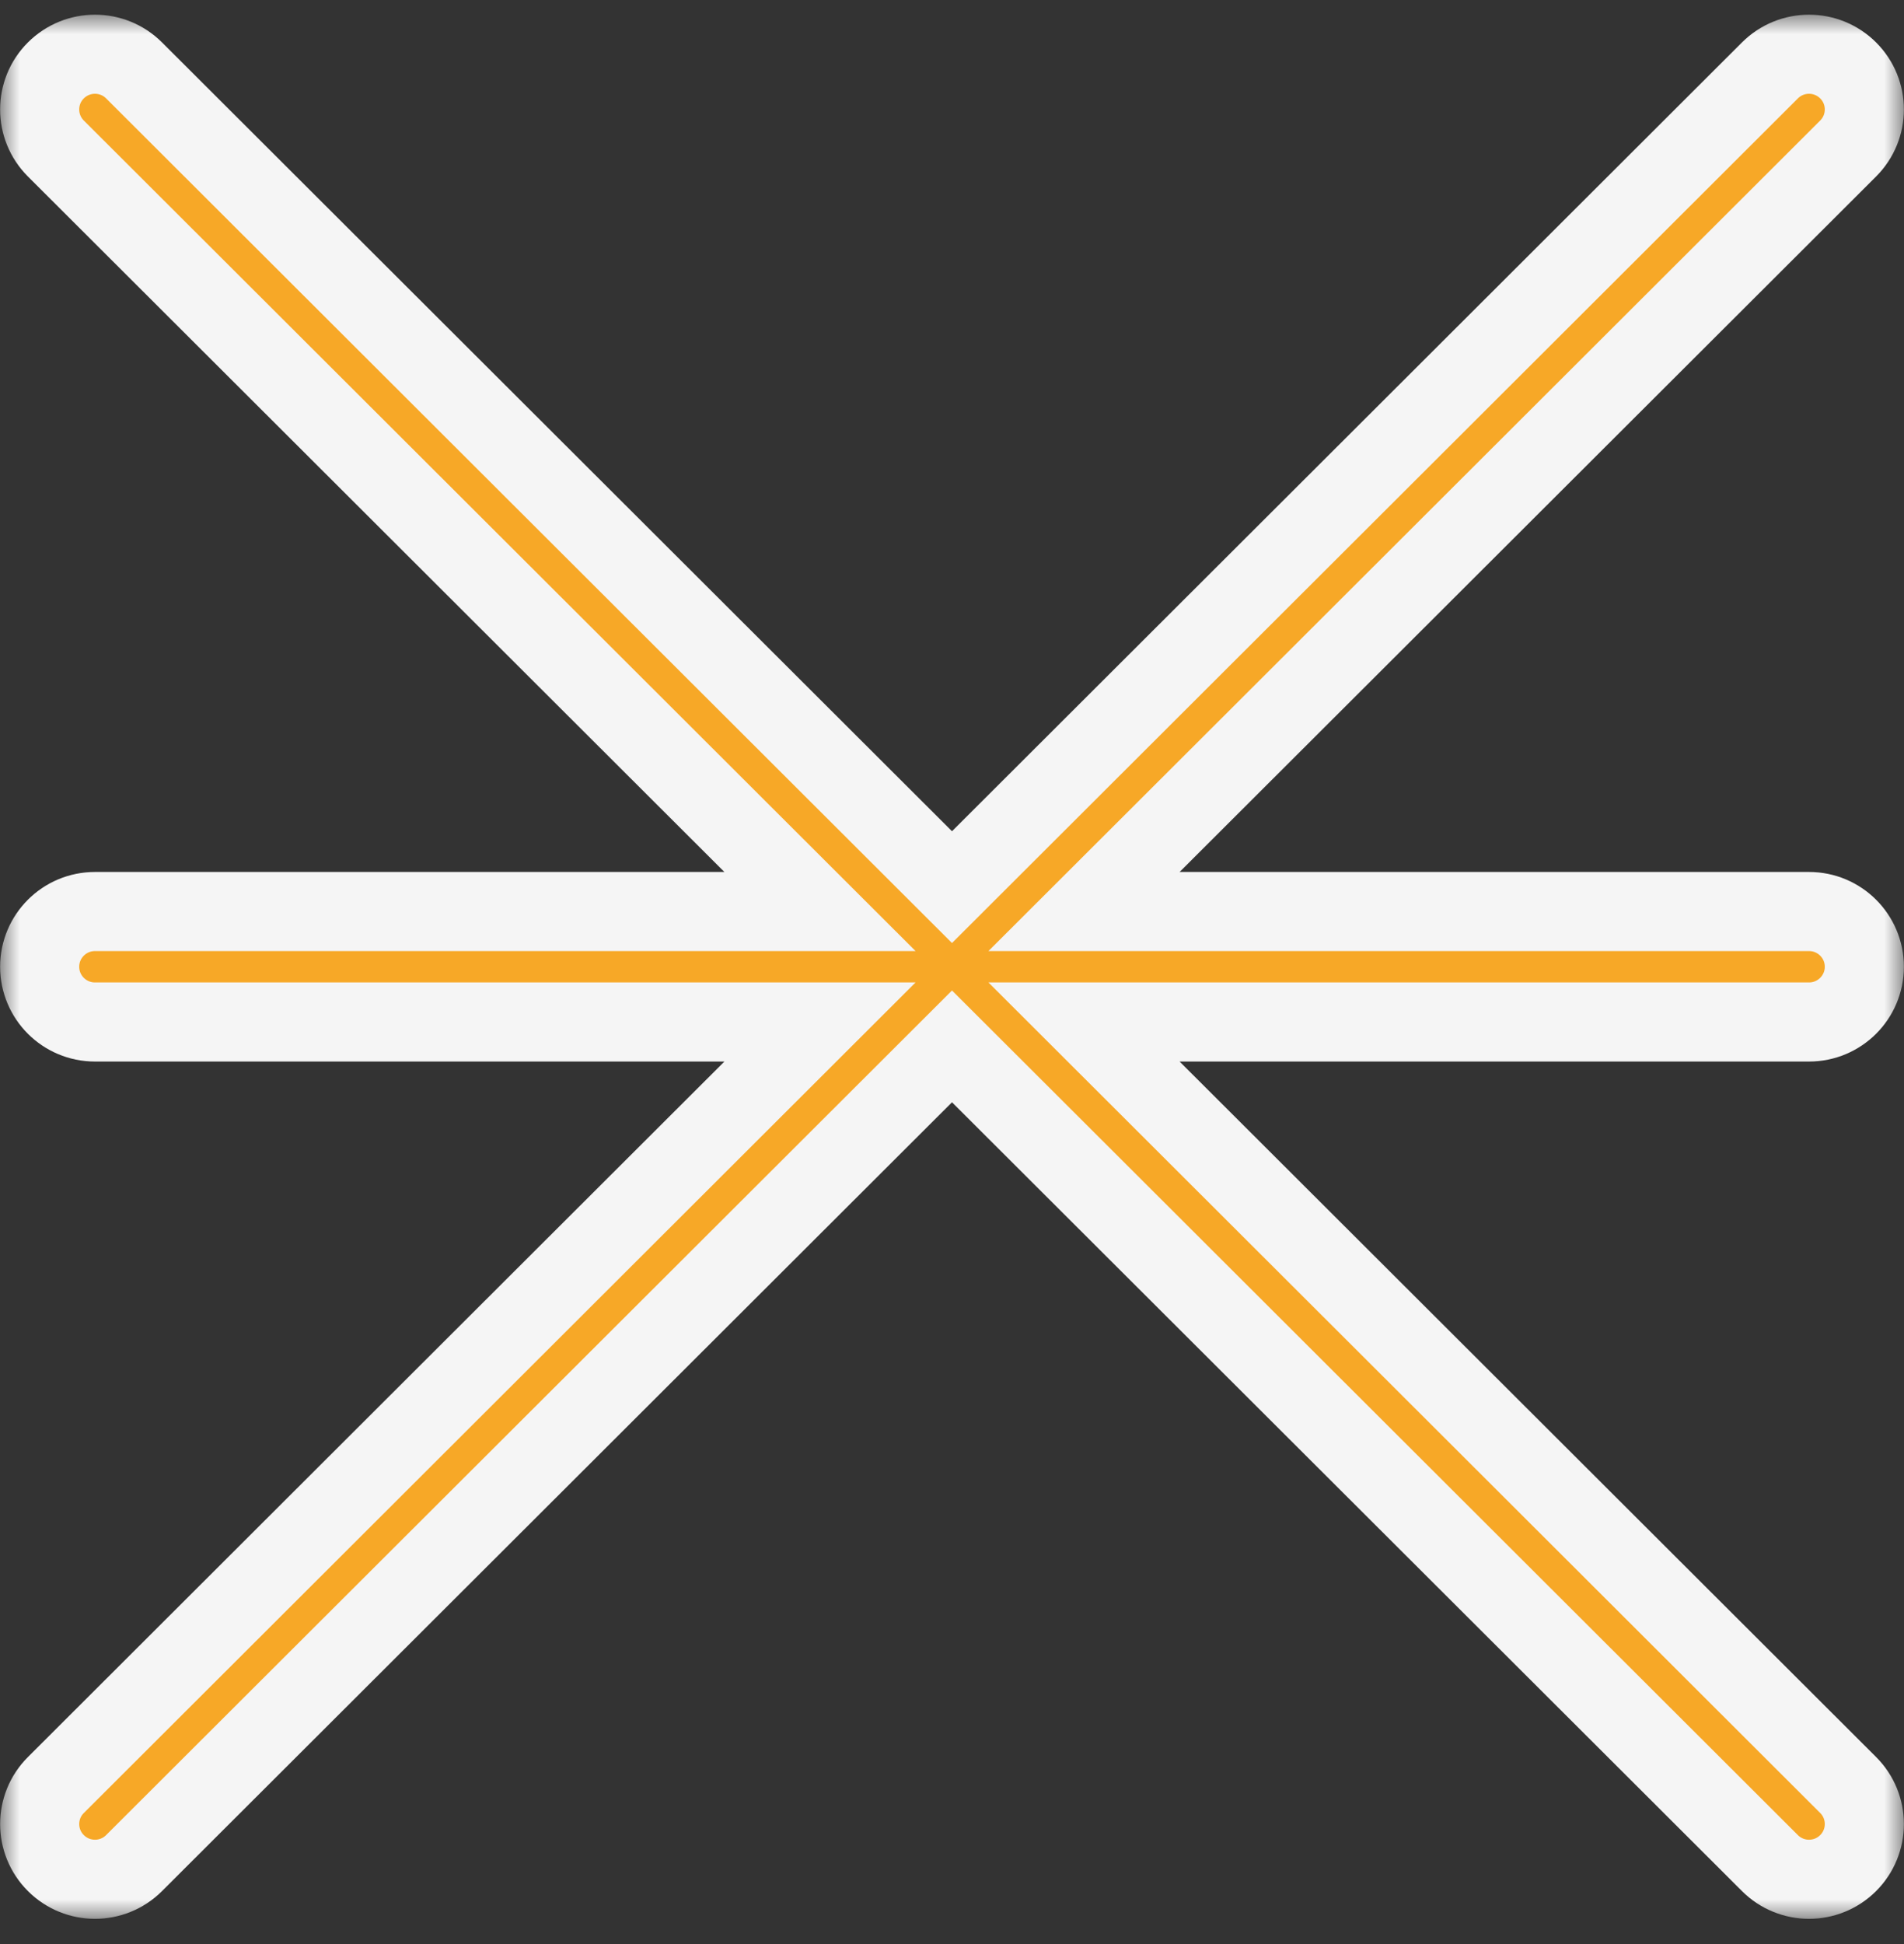 <svg width="48" height="49" viewBox="0 0 48 49" fill="none" xmlns="http://www.w3.org/2000/svg">
<rect x="0" y="0" width="48" height="49" fill="#333333" stroke="none"/>
<mask id="path-1-outside-1_562_395" maskUnits="userSpaceOnUse" x="0" y="0.367" width="48" height="48" fill="black">
<rect fill="white" y="0.367" width="48" height="48"/>
<path d="M1 24.367C1 25.136 1.624 25.759 2.394 25.759H20.672L1.409 44.991C0.864 45.534 0.864 46.416 1.409 46.959C1.953 47.503 2.836 47.503 3.38 46.959L24 26.374L44.62 46.959C45.164 47.503 46.047 47.503 46.592 46.959C47.136 46.416 47.136 45.534 46.592 44.991L27.328 25.759H45.606C46.376 25.759 47 25.135 47 24.367C47 23.598 46.376 22.975 45.606 22.975H27.328L46.592 3.743C47.136 3.199 47.136 2.318 46.592 1.775C46.319 1.503 45.962 1.367 45.606 1.367C45.249 1.367 44.892 1.503 44.62 1.775L24 22.36L3.38 1.775C3.108 1.503 2.751 1.367 2.394 1.367C2.038 1.367 1.681 1.503 1.408 1.775C0.864 2.318 0.864 3.199 1.408 3.743L20.672 22.975H2.394C1.624 22.975 1 23.598 1 24.367Z"/>
</mask>
<path d="M1 24.367C1 25.136 1.624 25.759 2.394 25.759H20.672L1.409 44.991C0.864 45.534 0.864 46.416 1.409 46.959C1.953 47.503 2.836 47.503 3.38 46.959L24 26.374L44.62 46.959C45.164 47.503 46.047 47.503 46.592 46.959C47.136 46.416 47.136 45.534 46.592 44.991L27.328 25.759H45.606C46.376 25.759 47 25.135 47 24.367C47 23.598 46.376 22.975 45.606 22.975H27.328L46.592 3.743C47.136 3.199 47.136 2.318 46.592 1.775C46.319 1.503 45.962 1.367 45.606 1.367C45.249 1.367 44.892 1.503 44.62 1.775L24 22.36L3.38 1.775C3.108 1.503 2.751 1.367 2.394 1.367C2.038 1.367 1.681 1.503 1.408 1.775C0.864 2.318 0.864 3.199 1.408 3.743L20.672 22.975H2.394C1.624 22.975 1 23.598 1 24.367Z" fill="#F7A827"/>
<path d="M1 24.367C1 25.136 1.624 25.759 2.394 25.759H20.672L1.409 44.991C0.864 45.534 0.864 46.416 1.409 46.959C1.953 47.503 2.836 47.503 3.38 46.959L24 26.374L44.62 46.959C45.164 47.503 46.047 47.503 46.592 46.959C47.136 46.416 47.136 45.534 46.592 44.991L27.328 25.759H45.606C46.376 25.759 47 25.135 47 24.367C47 23.598 46.376 22.975 45.606 22.975H27.328L46.592 3.743C47.136 3.199 47.136 2.318 46.592 1.775C46.319 1.503 45.962 1.367 45.606 1.367C45.249 1.367 44.892 1.503 44.62 1.775L24 22.36L3.38 1.775C3.108 1.503 2.751 1.367 2.394 1.367C2.038 1.367 1.681 1.503 1.408 1.775C0.864 2.318 0.864 3.199 1.408 3.743L20.672 22.975H2.394C1.624 22.975 1 23.598 1 24.367Z" stroke="#F5F5F5" stroke-width="1.994" mask="url(#path-1-outside-1_562_395)"/>
</svg>
